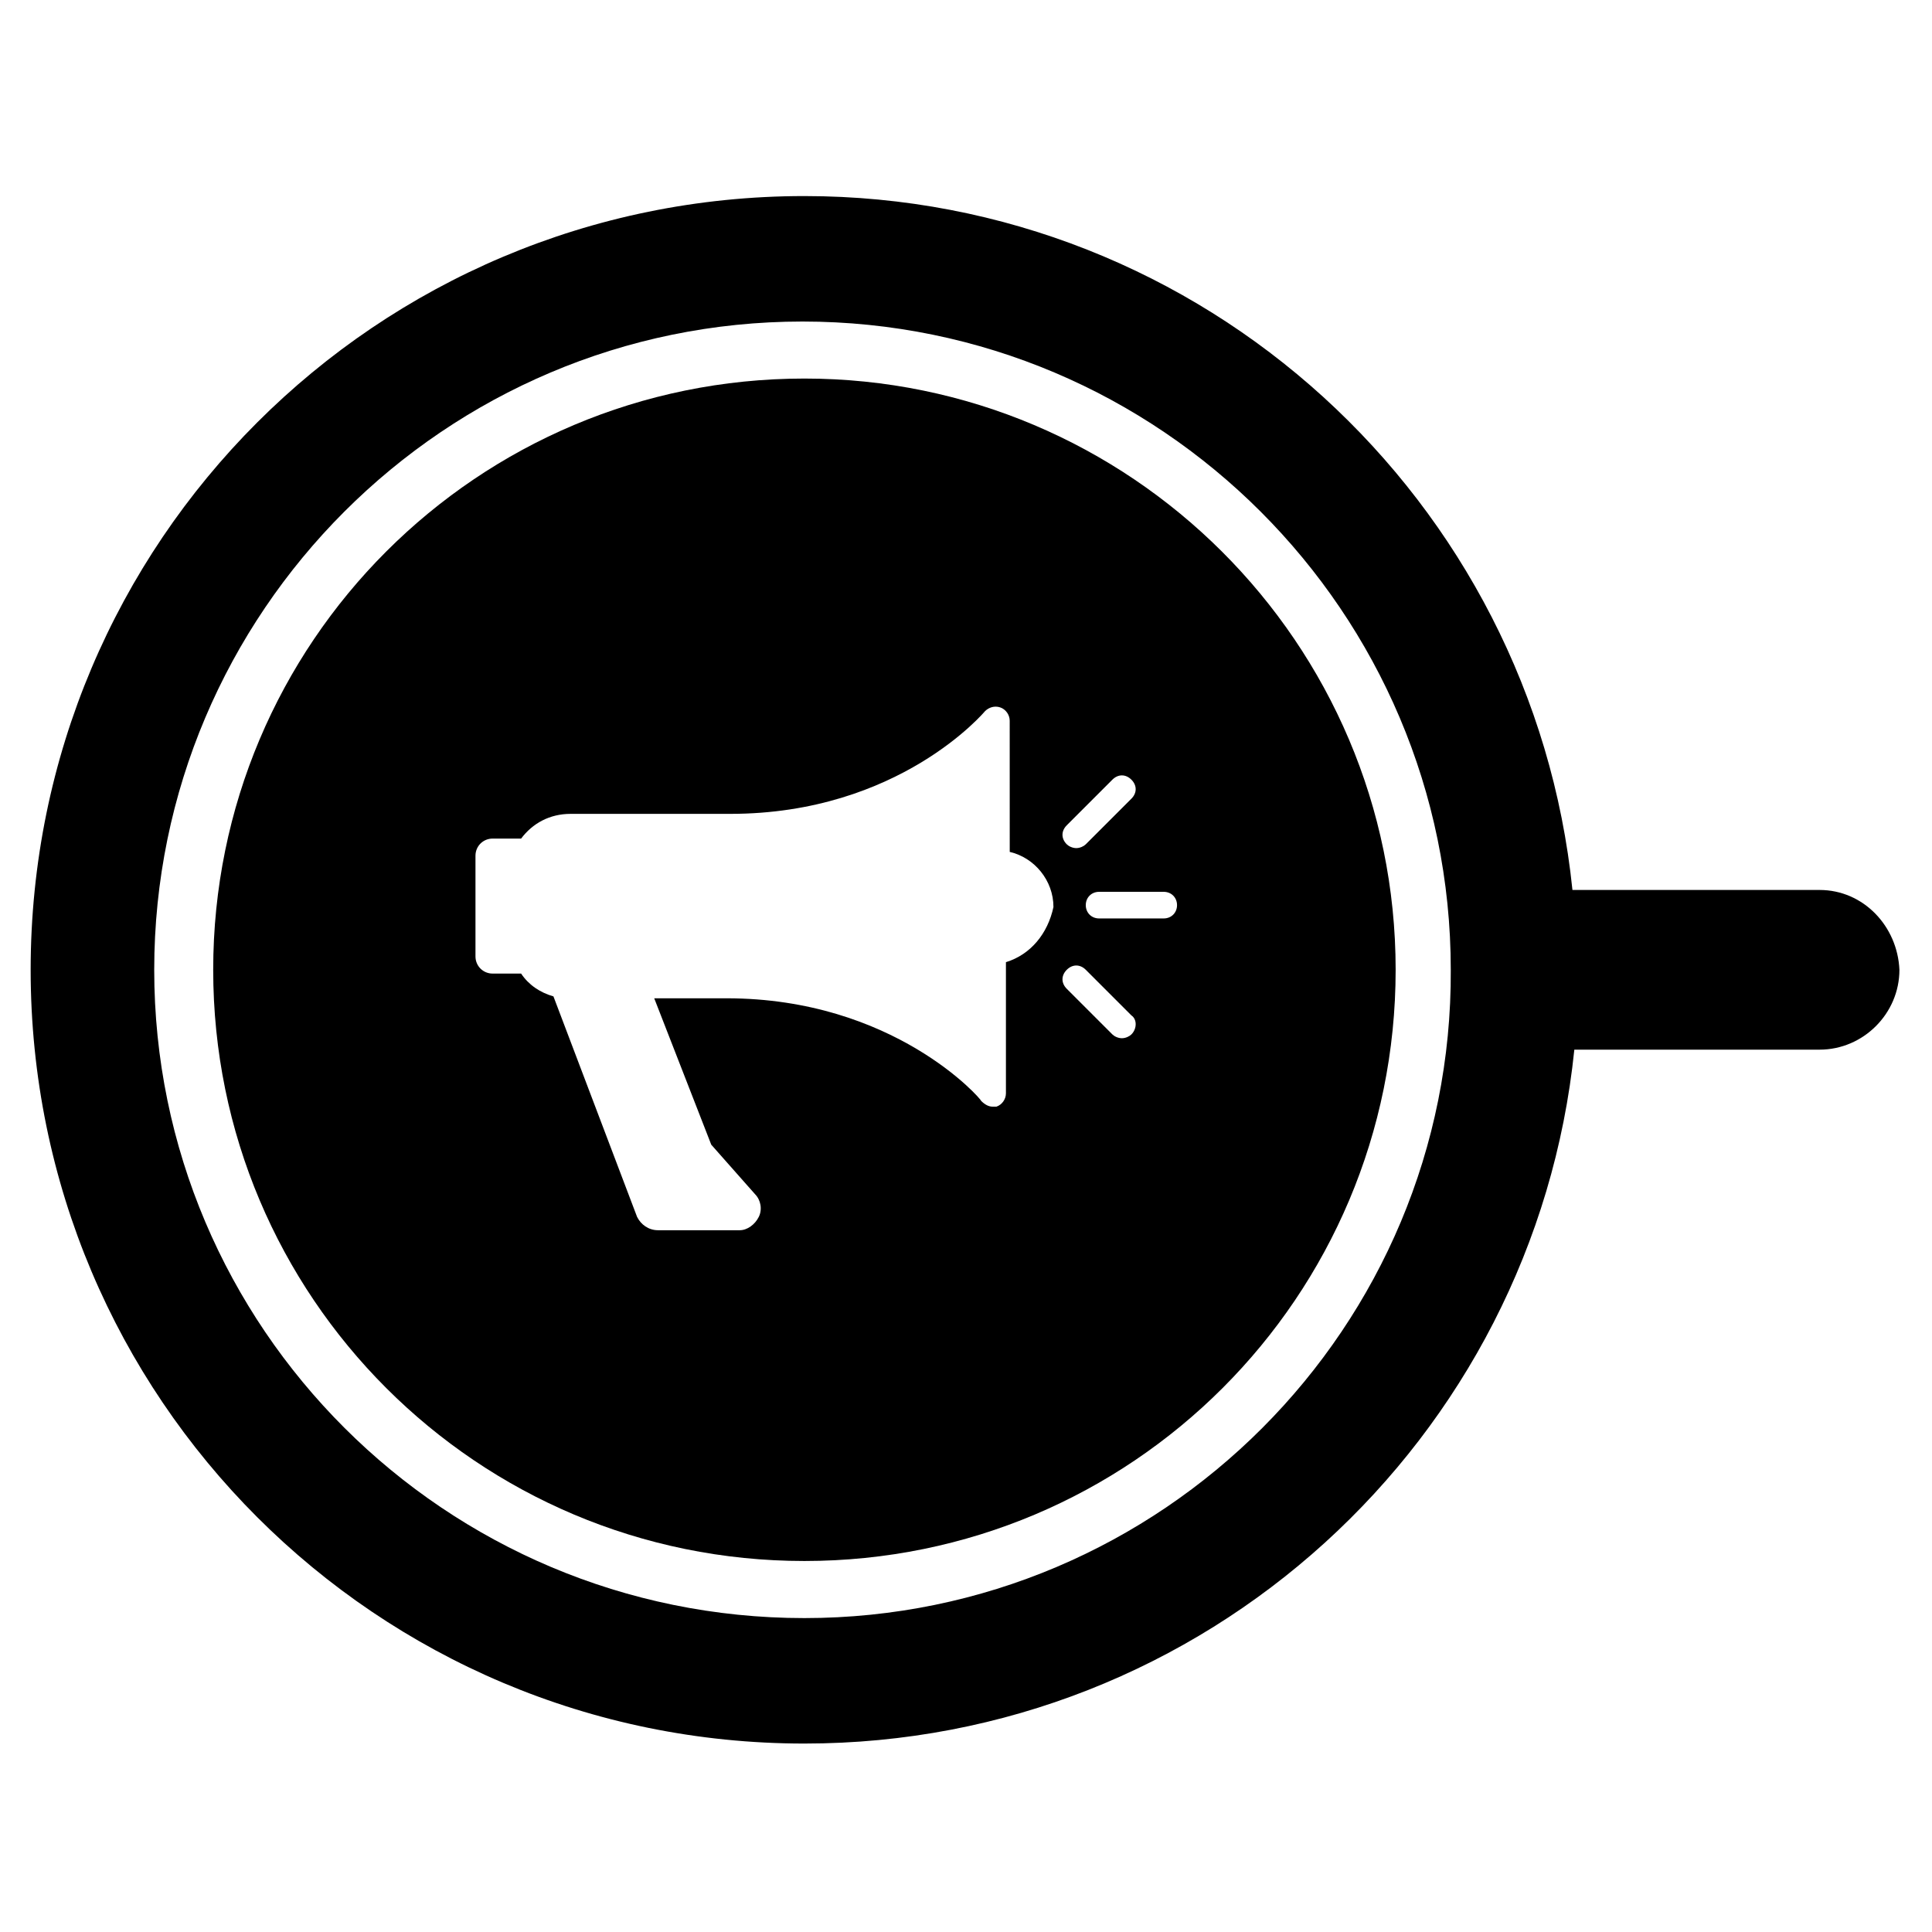 <?xml version="1.0" encoding="UTF-8"?>
<!-- Uploaded to: SVG Repo, www.svgrepo.com, Generator: SVG Repo Mixer Tools -->
<svg fill="#000000" width="800px" height="800px" version="1.1" viewBox="144 144 512 512" xmlns="http://www.w3.org/2000/svg">
 <g>
  <path d="m626.21 379.85h-65.496c-10.582-103.28-97.738-183.89-203.54-183.89-113.36 0-205.05 91.691-205.05 205.05 0 113.36 91.691 205.05 205.05 205.05 106.3 0 193.46-80.609 204.04-183.89h64.992c11.586 0 21.16-9.574 21.16-21.16-0.508-11.59-9.574-21.16-21.16-21.16zm-269.04 192.96c-95.223 0-172.3-77.082-172.3-171.8 0-94.715 77.082-171.8 171.8-171.8 94.715 0 171.8 77.082 171.8 171.8 0.5 94.715-76.582 171.8-171.3 171.8z"/>
  <path d="m357.18 244.32c-86.656 0-156.68 70.031-156.68 156.68 0 86.656 70.031 156.68 156.68 156.68 86.656 0 156.68-70.031 156.68-156.68s-70.535-156.68-156.68-156.68zm69.523 118.39 12.09-12.09c1.512-1.512 3.527-1.512 5.039 0s1.512 3.527 0 5.039l-12.09 12.09c-0.504 0.504-1.512 1.008-2.519 1.008s-2.016-0.504-2.519-1.008c-1.512-1.512-1.512-3.527 0-5.039zm-16.121 36.277v34.762c0 1.512-1.008 3.023-2.519 3.527h-1.008c-1.008 0-2.016-0.504-3.023-1.512 0-0.504-23.176-27.207-67.512-27.207h-19.145l15.113 38.793 11.586 13.098c1.512 1.512 2.016 4.031 1.008 6.047s-3.023 3.527-5.039 3.527h-21.664c-2.519 0-4.535-1.512-5.543-3.527l-22.168-58.441c-3.527-1.008-6.551-3.023-8.566-6.047h-0.504-7.055c-2.519 0-4.535-2.016-4.535-4.535v-26.703c0-2.519 2.016-4.535 4.535-4.535h7.055 0.504c3.023-4.031 7.559-6.551 13.098-6.551h42.32c44.84 0 67.512-27.207 67.512-27.207 1.008-1.008 2.519-1.512 4.031-1.008 1.512 0.504 2.519 2.016 2.519 3.527l0.008 34.77c6.551 1.512 11.586 7.559 11.586 14.609-1.508 7.055-6.043 12.598-12.594 14.613zm33.25 19.145c-0.504 0.504-1.512 1.008-2.519 1.008-1.008 0-2.016-0.504-2.519-1.008l-12.09-12.09c-1.512-1.512-1.512-3.527 0-5.039 1.512-1.512 3.527-1.512 5.039 0l12.09 12.09c1.512 1.008 1.512 3.527 0 5.039zm8.566-30.734h-17.129c-2.016 0-3.527-1.512-3.527-3.527s1.512-3.527 3.527-3.527h17.129c2.016 0 3.527 1.512 3.527 3.527s-1.512 3.527-3.527 3.527z"/>
 </g>
</svg>